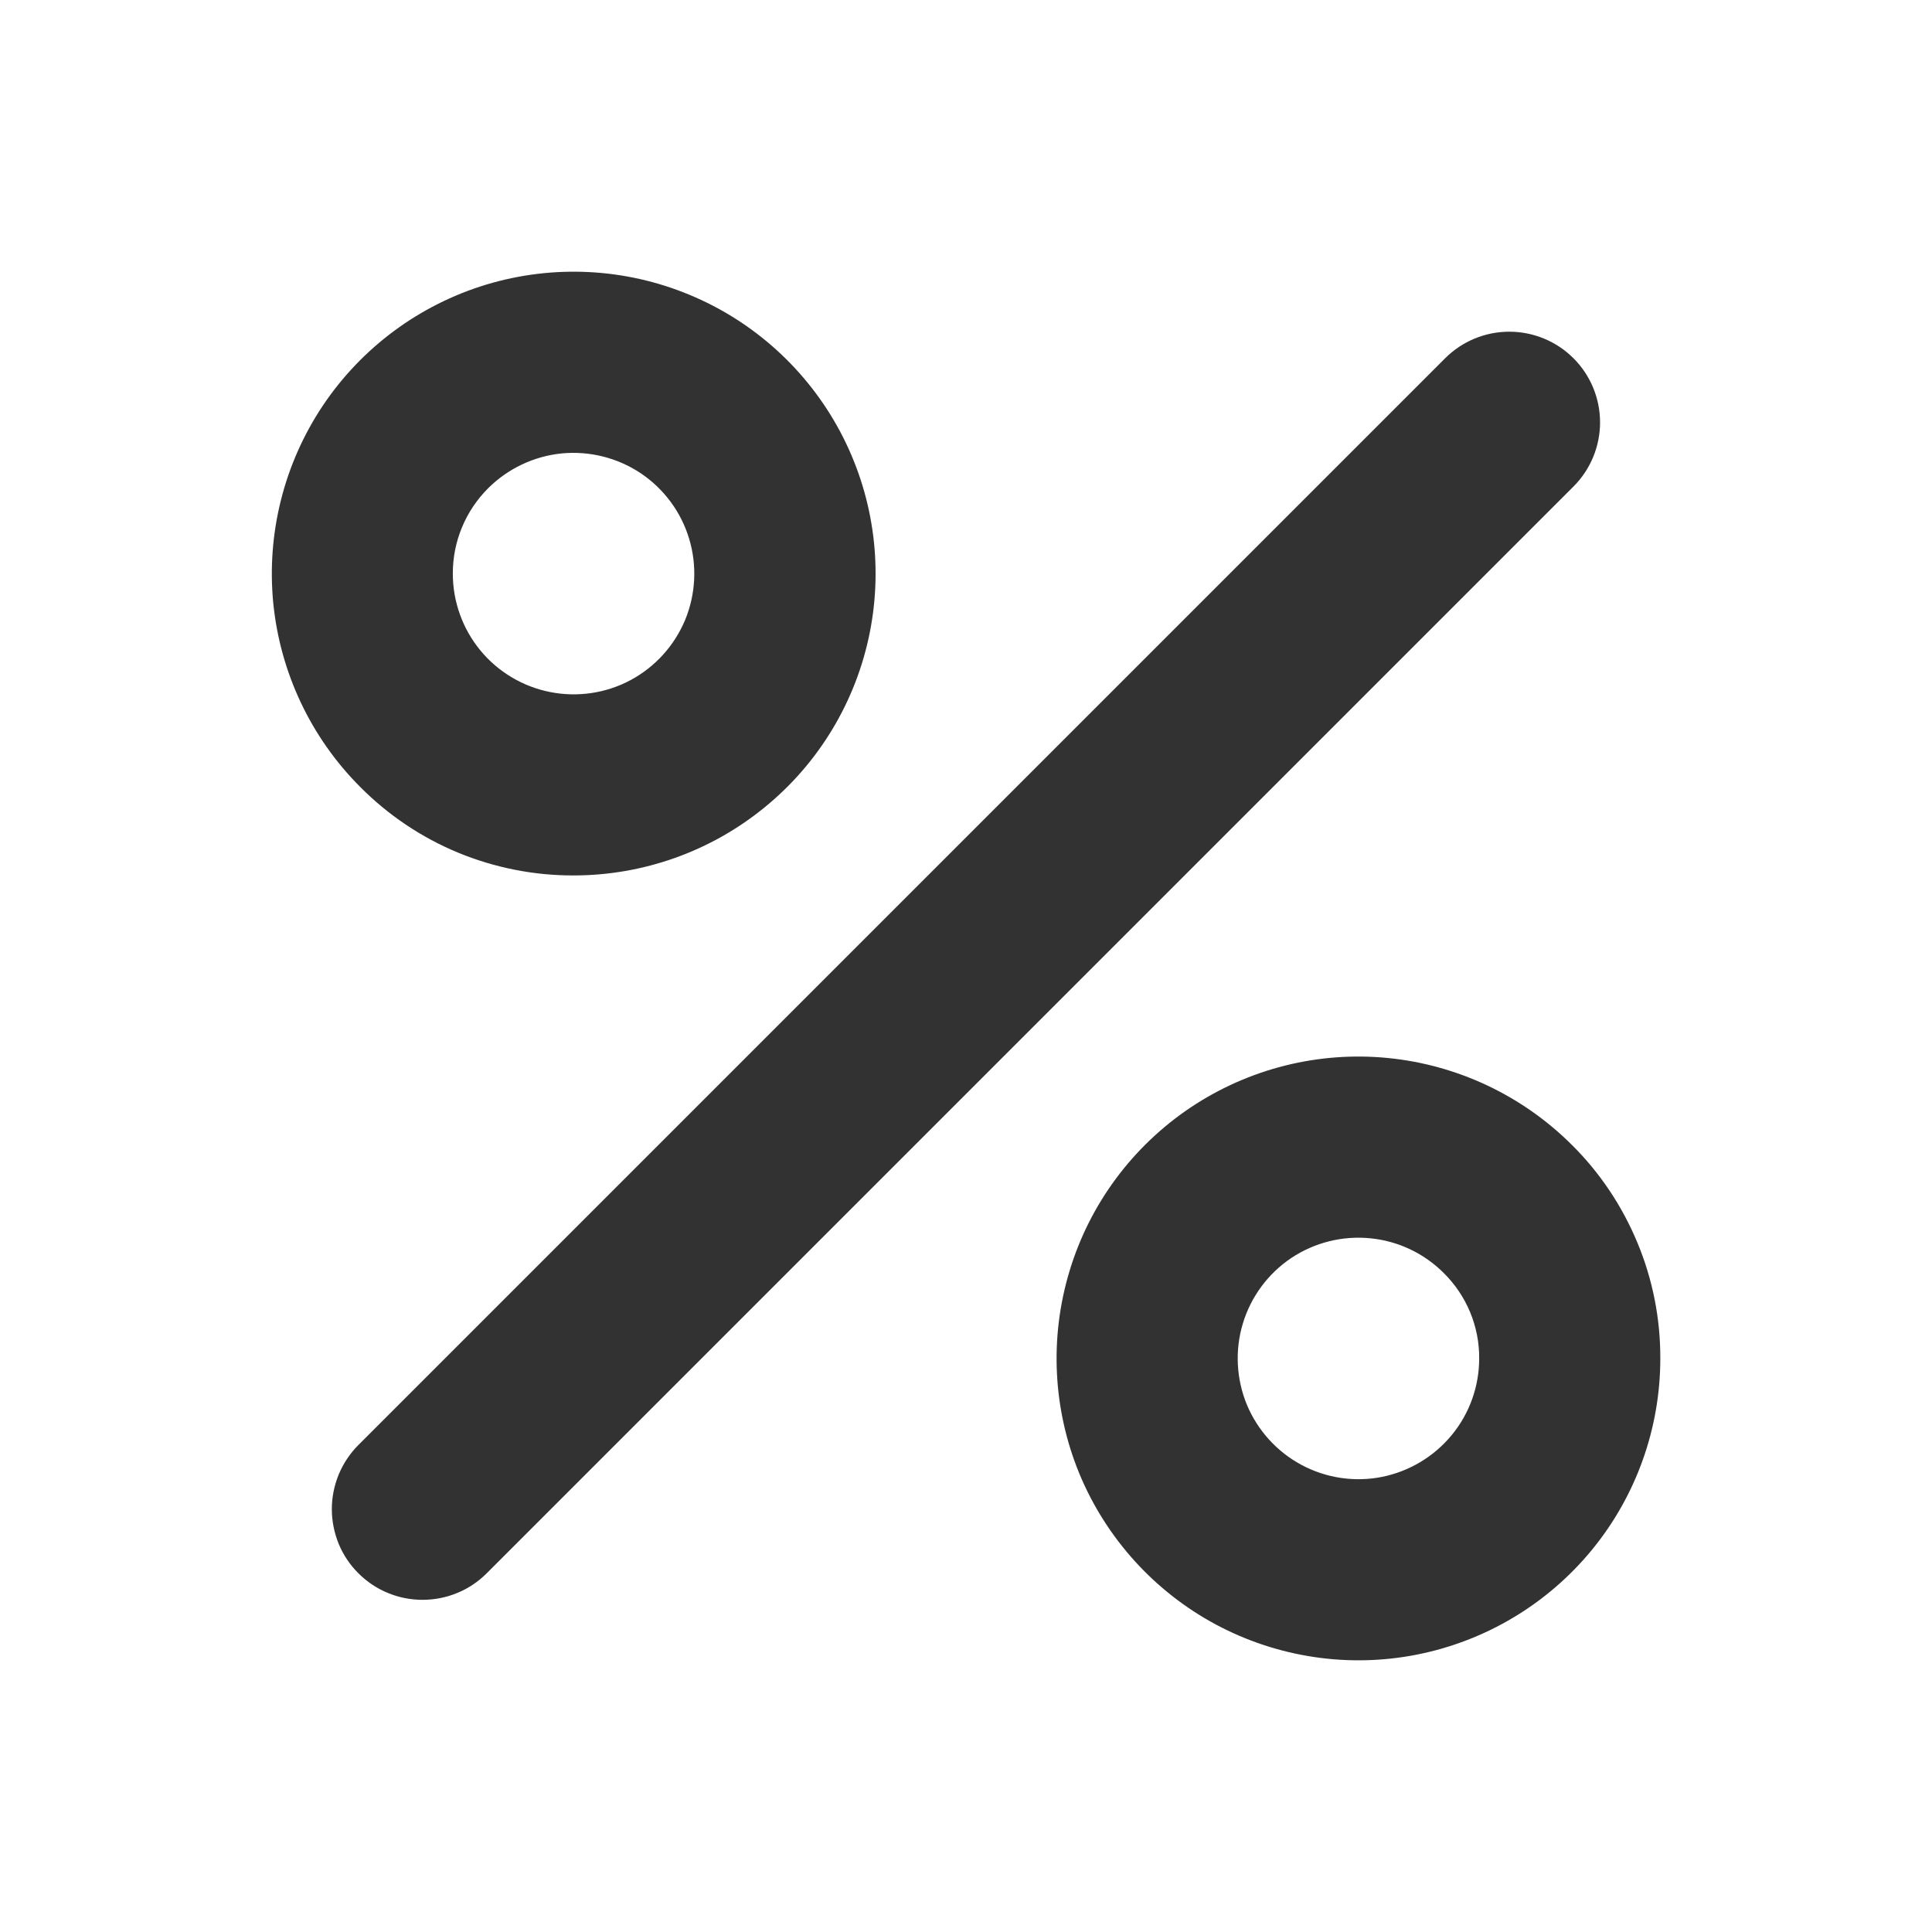 <?xml version="1.0" encoding="UTF-8"?> <svg xmlns="http://www.w3.org/2000/svg" width="16" height="16" viewBox="0 0 16 16" fill="none"><g id="ph:percent-bold"><path id="Vector" d="M13.031 4.029L4.031 13.029C3.961 13.099 3.878 13.155 3.787 13.192C3.696 13.23 3.598 13.249 3.499 13.249C3.401 13.249 3.303 13.23 3.212 13.192C3.121 13.155 3.038 13.099 2.968 13.029C2.898 12.96 2.843 12.877 2.805 12.786C2.768 12.694 2.748 12.597 2.748 12.498C2.748 12.399 2.768 12.302 2.805 12.211C2.843 12.12 2.898 12.037 2.968 11.967L11.968 2.967C12.109 2.826 12.3 2.747 12.499 2.747C12.699 2.747 12.89 2.826 13.031 2.967C13.172 3.108 13.251 3.299 13.251 3.498C13.251 3.697 13.172 3.888 13.031 4.029ZM2.983 6.517C2.574 6.108 2.32 5.569 2.263 4.994C2.207 4.418 2.352 3.841 2.673 3.36C2.995 2.879 3.473 2.525 4.027 2.357C4.58 2.19 5.175 2.219 5.709 2.441C6.243 2.662 6.684 3.062 6.957 3.573C7.229 4.083 7.316 4.672 7.203 5.239C7.09 5.806 6.784 6.317 6.336 6.683C5.889 7.05 5.328 7.25 4.75 7.25C4.422 7.251 4.096 7.186 3.793 7.061C3.489 6.935 3.214 6.75 2.983 6.517ZM3.75 4.75C3.75 4.981 3.83 5.206 3.977 5.385C4.123 5.563 4.328 5.686 4.555 5.731C4.781 5.776 5.017 5.742 5.221 5.633C5.425 5.524 5.585 5.347 5.674 5.134C5.762 4.92 5.774 4.682 5.707 4.461C5.64 4.239 5.498 4.048 5.306 3.919C5.114 3.791 4.883 3.733 4.652 3.755C4.422 3.778 4.207 3.88 4.043 4.043C3.95 4.136 3.876 4.246 3.826 4.367C3.775 4.489 3.75 4.619 3.75 4.75ZM13.75 11.25C13.75 11.828 13.55 12.389 13.183 12.836C12.816 13.283 12.305 13.589 11.738 13.702C11.171 13.815 10.582 13.727 10.072 13.455C9.562 13.182 9.162 12.741 8.94 12.207C8.719 11.672 8.69 11.078 8.858 10.524C9.025 9.971 9.38 9.493 9.861 9.171C10.342 8.85 10.919 8.705 11.495 8.762C12.07 8.819 12.608 9.073 13.018 9.482C13.251 9.713 13.435 9.989 13.561 10.293C13.687 10.596 13.751 10.921 13.75 11.25ZM12.25 11.25C12.251 11.118 12.225 10.988 12.175 10.867C12.124 10.745 12.05 10.635 11.957 10.543C11.793 10.379 11.578 10.277 11.348 10.255C11.118 10.232 10.887 10.29 10.694 10.418C10.502 10.547 10.36 10.738 10.293 10.96C10.226 11.181 10.238 11.419 10.326 11.633C10.415 11.846 10.575 12.023 10.779 12.132C10.983 12.241 11.218 12.276 11.445 12.231C11.672 12.185 11.876 12.063 12.023 11.884C12.17 11.706 12.25 11.481 12.25 11.25Z" fill="#323232"></path></g></svg> 